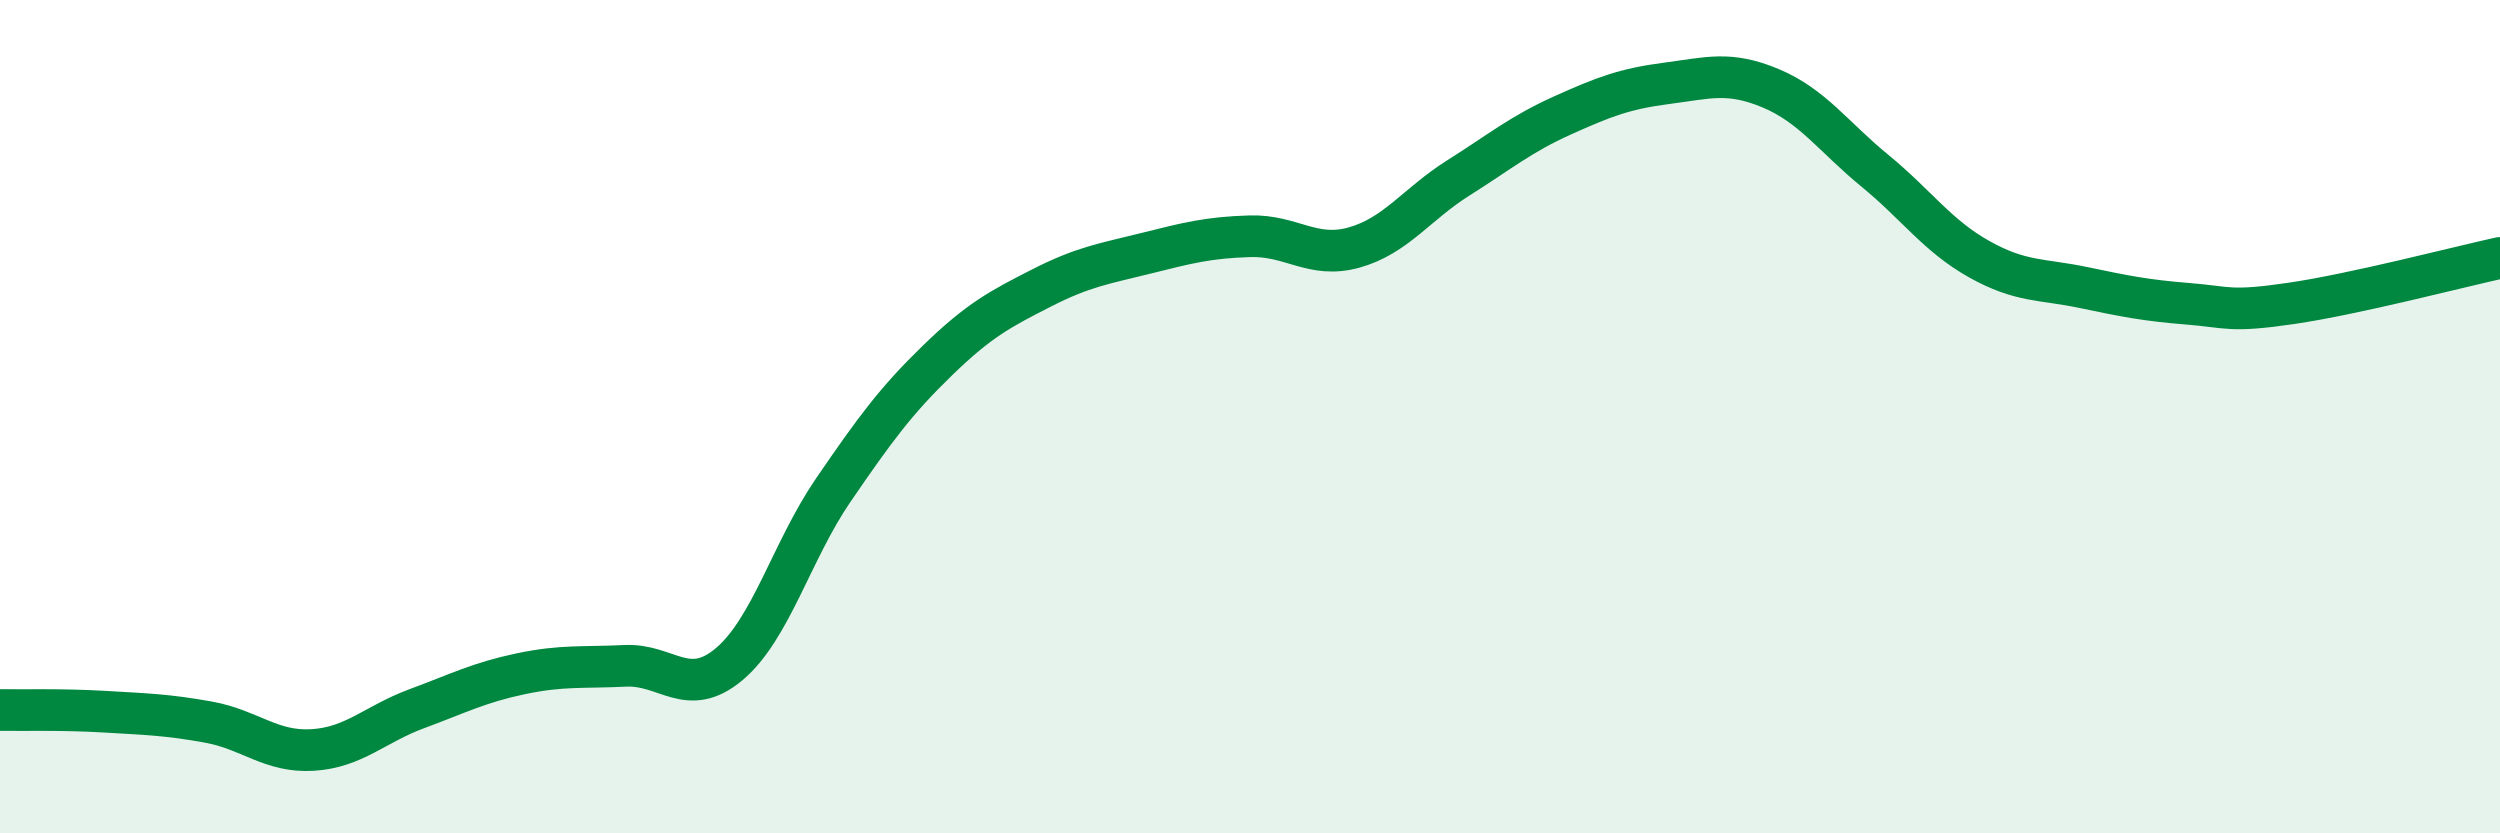 
    <svg width="60" height="20" viewBox="0 0 60 20" xmlns="http://www.w3.org/2000/svg">
      <path
        d="M 0,17.04 C 0.5,17.05 1.5,17.02 2.5,17.08 C 3.5,17.14 4,17.15 5,17.33 C 6,17.51 6.5,18.06 7.5,18 C 8.5,17.94 9,17.38 10,17.01 C 11,16.64 11.5,16.38 12.5,16.17 C 13.5,15.96 14,16.03 15,15.98 C 16,15.93 16.5,16.78 17.5,15.94 C 18.5,15.1 19,13.22 20,11.76 C 21,10.3 21.5,9.62 22.5,8.65 C 23.5,7.68 24,7.42 25,6.91 C 26,6.4 26.5,6.33 27.5,6.08 C 28.5,5.83 29,5.7 30,5.67 C 31,5.64 31.5,6.22 32.5,5.94 C 33.5,5.66 34,4.9 35,4.27 C 36,3.64 36.5,3.22 37.5,2.77 C 38.5,2.32 39,2.13 40,2 C 41,1.87 41.5,1.7 42.5,2.12 C 43.5,2.54 44,3.28 45,4.1 C 46,4.92 46.5,5.66 47.5,6.22 C 48.5,6.78 49,6.69 50,6.9 C 51,7.11 51.5,7.21 52.5,7.29 C 53.5,7.37 53.5,7.5 55,7.28 C 56.5,7.06 59,6.41 60,6.19L60 20L0 20Z"
        fill="#008740"
        opacity="0.1"
        stroke-linecap="round"
        stroke-linejoin="round"
      />
      <path
        d="M 0,17.04 C 0.5,17.05 1.5,17.02 2.5,17.08 C 3.5,17.14 4,17.15 5,17.33 C 6,17.51 6.5,18.06 7.5,18 C 8.5,17.94 9,17.38 10,17.01 C 11,16.64 11.5,16.38 12.5,16.17 C 13.5,15.96 14,16.03 15,15.98 C 16,15.93 16.5,16.78 17.5,15.94 C 18.5,15.1 19,13.22 20,11.76 C 21,10.3 21.5,9.62 22.5,8.65 C 23.5,7.68 24,7.42 25,6.91 C 26,6.4 26.5,6.33 27.5,6.08 C 28.5,5.83 29,5.7 30,5.67 C 31,5.64 31.5,6.22 32.5,5.94 C 33.5,5.66 34,4.9 35,4.27 C 36,3.64 36.5,3.22 37.5,2.77 C 38.5,2.32 39,2.13 40,2 C 41,1.87 41.5,1.7 42.5,2.12 C 43.5,2.54 44,3.28 45,4.1 C 46,4.92 46.5,5.66 47.5,6.22 C 48.5,6.78 49,6.69 50,6.9 C 51,7.11 51.5,7.21 52.5,7.29 C 53.5,7.37 53.5,7.5 55,7.28 C 56.5,7.06 59,6.41 60,6.19"
        stroke="#008740"
        stroke-width="1"
        fill="none"
        stroke-linecap="round"
        stroke-linejoin="round"
      />
    </svg>
  
